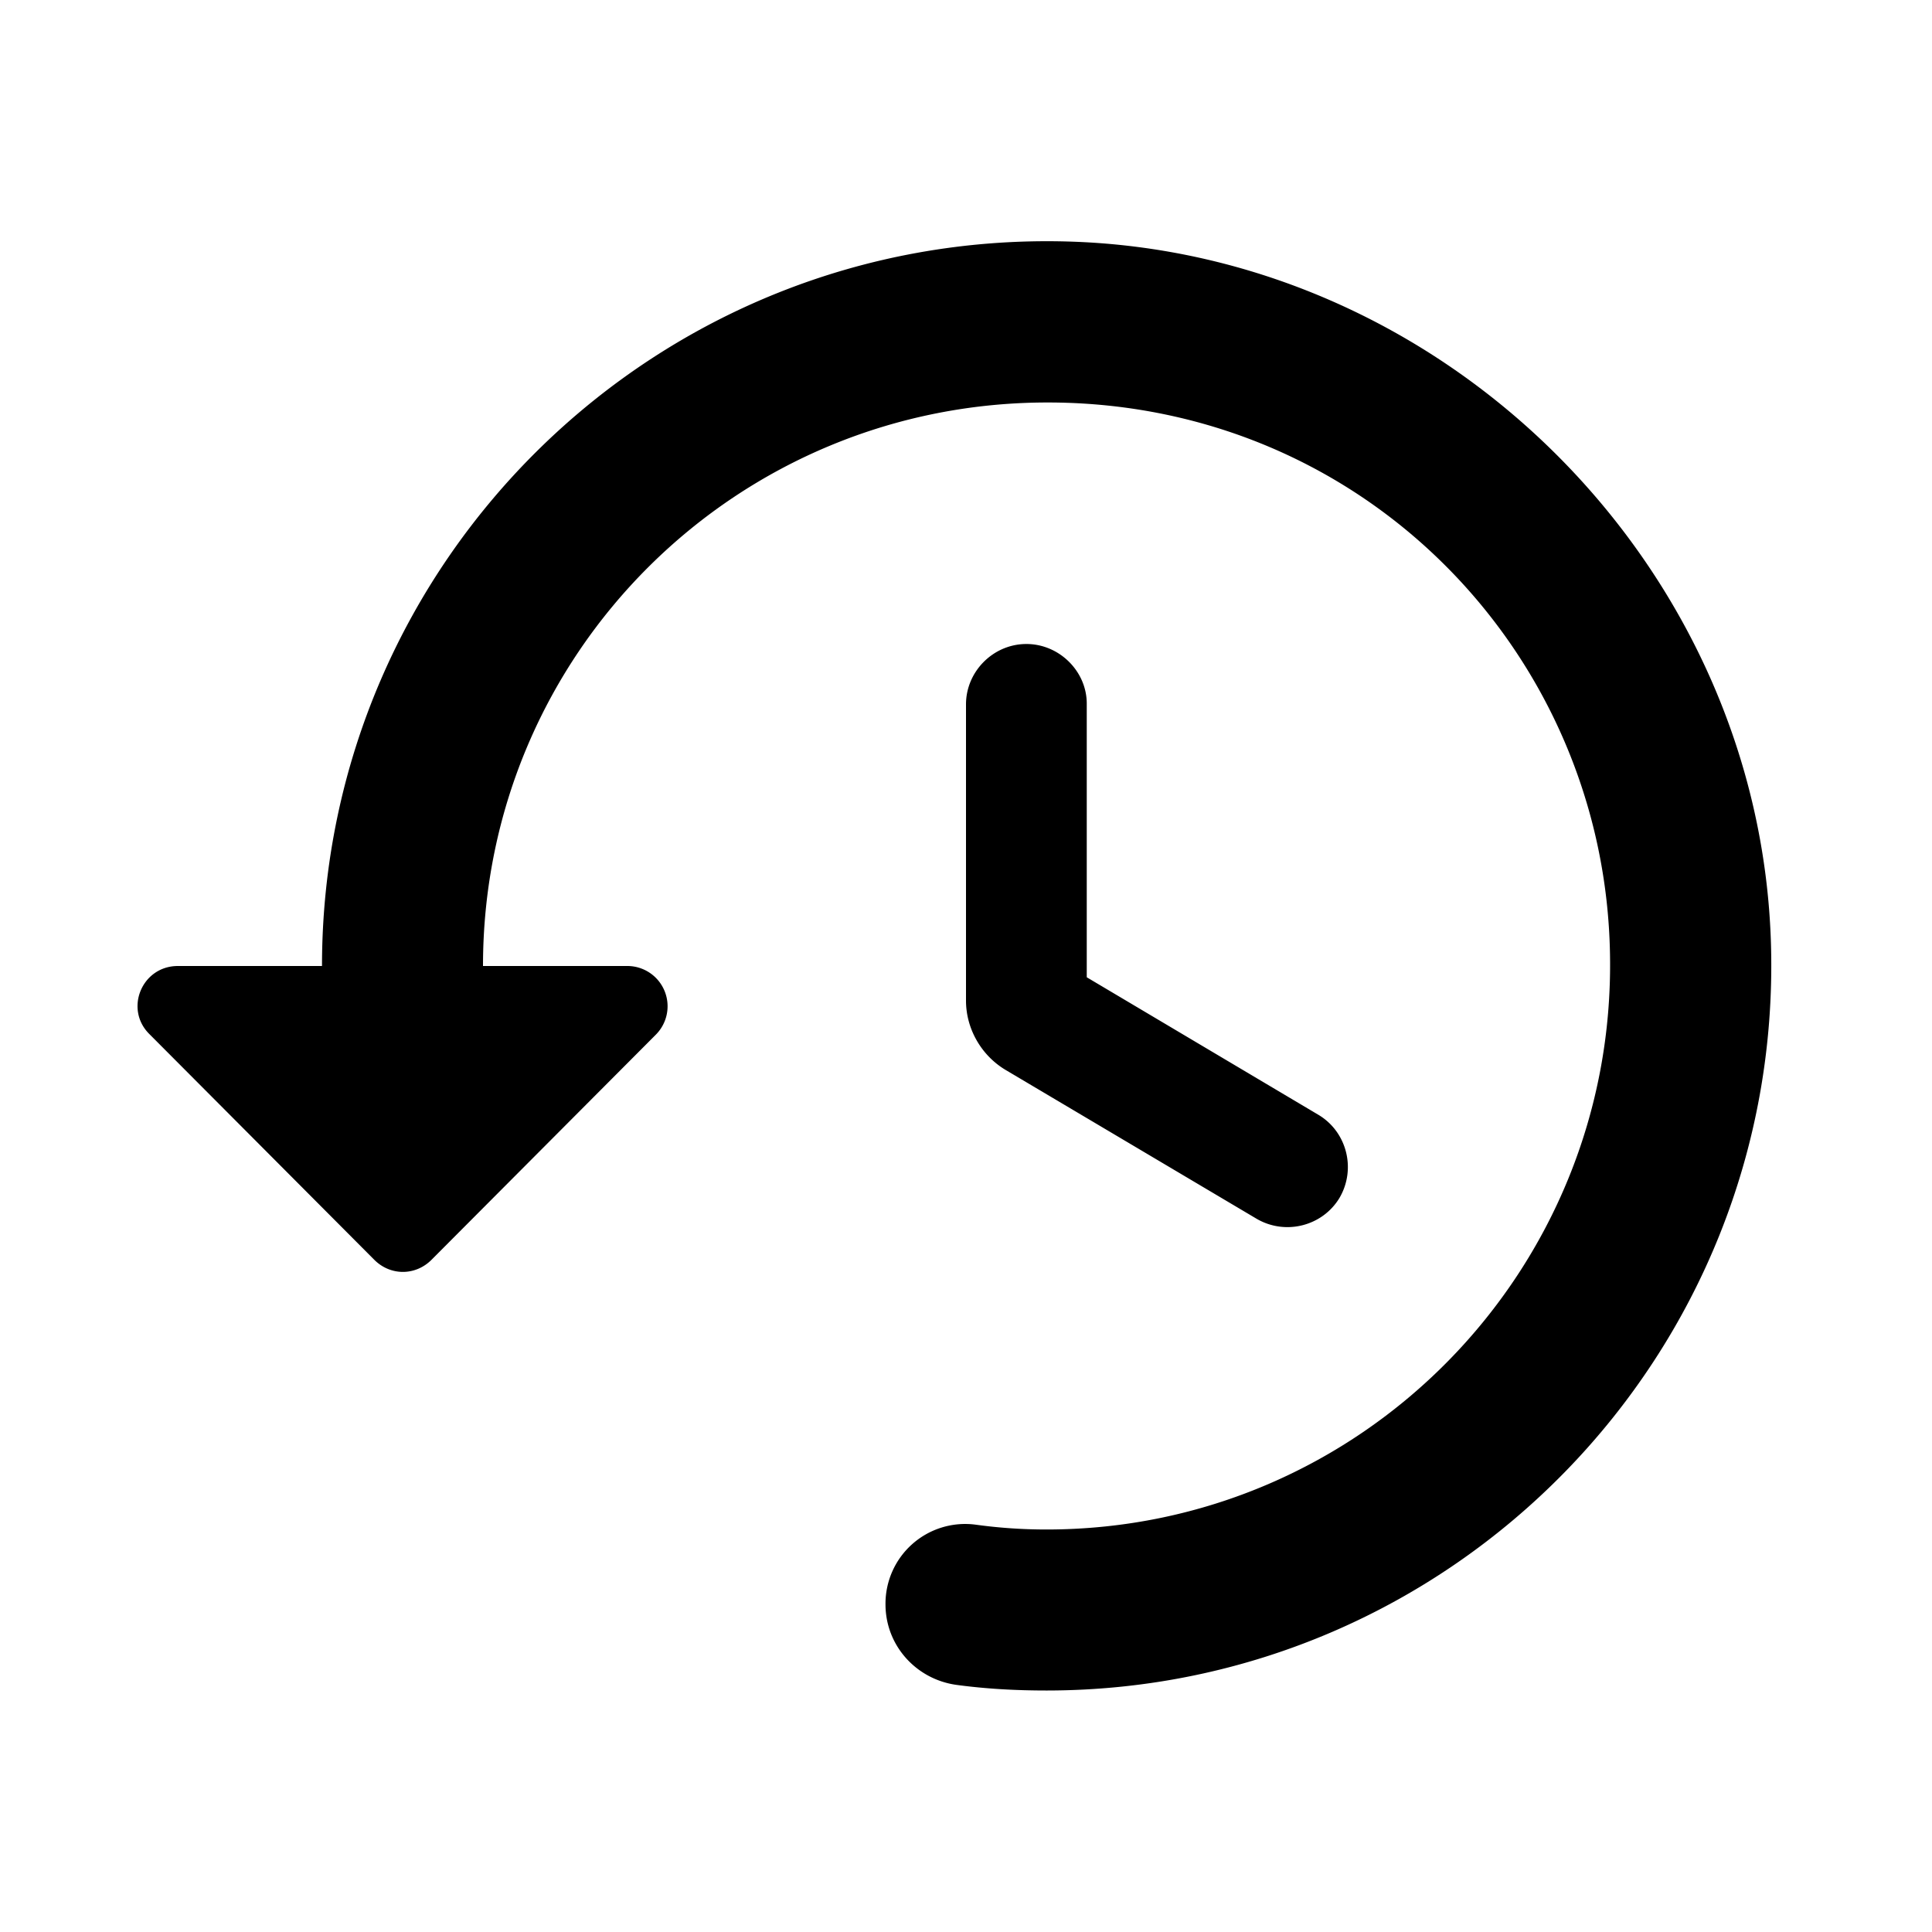 <svg xmlns="http://www.w3.org/2000/svg" width="24" height="24" fill="currentColor" class="mi-solid mi-history" viewBox="0 0 24 24">
  <path d="M13.26 3C8.17 2.86 4 6.95 4 12H2.21c-.45 0-.67.54-.35.85l2.79 2.8c.2.2.51.2.71 0l2.79-2.8a.5.5 0 0 0-.36-.85H6c0-3.89 3.16-7.03 7.07-7s6.87 3.15 6.93 6.86c.07 3.93-3.09 7.14-7 7.14-.3 0-.59-.02-.88-.06a.99.99 0 0 0-1.12.99c0 .51.38.93.88 1 .37.05.74.07 1.12.07 5.05 0 9.14-4.17 9-9.26-.13-4.7-4.04-8.61-8.74-8.74m-.51 5c-.41 0-.75.34-.75.75v3.68c0 .35.19.68.49.86l3.12 1.85c.36.21.82.09 1.03-.26.21-.36.09-.82-.26-1.03l-2.88-1.71v-3.4c0-.4-.34-.74-.75-.74"/>
</svg>